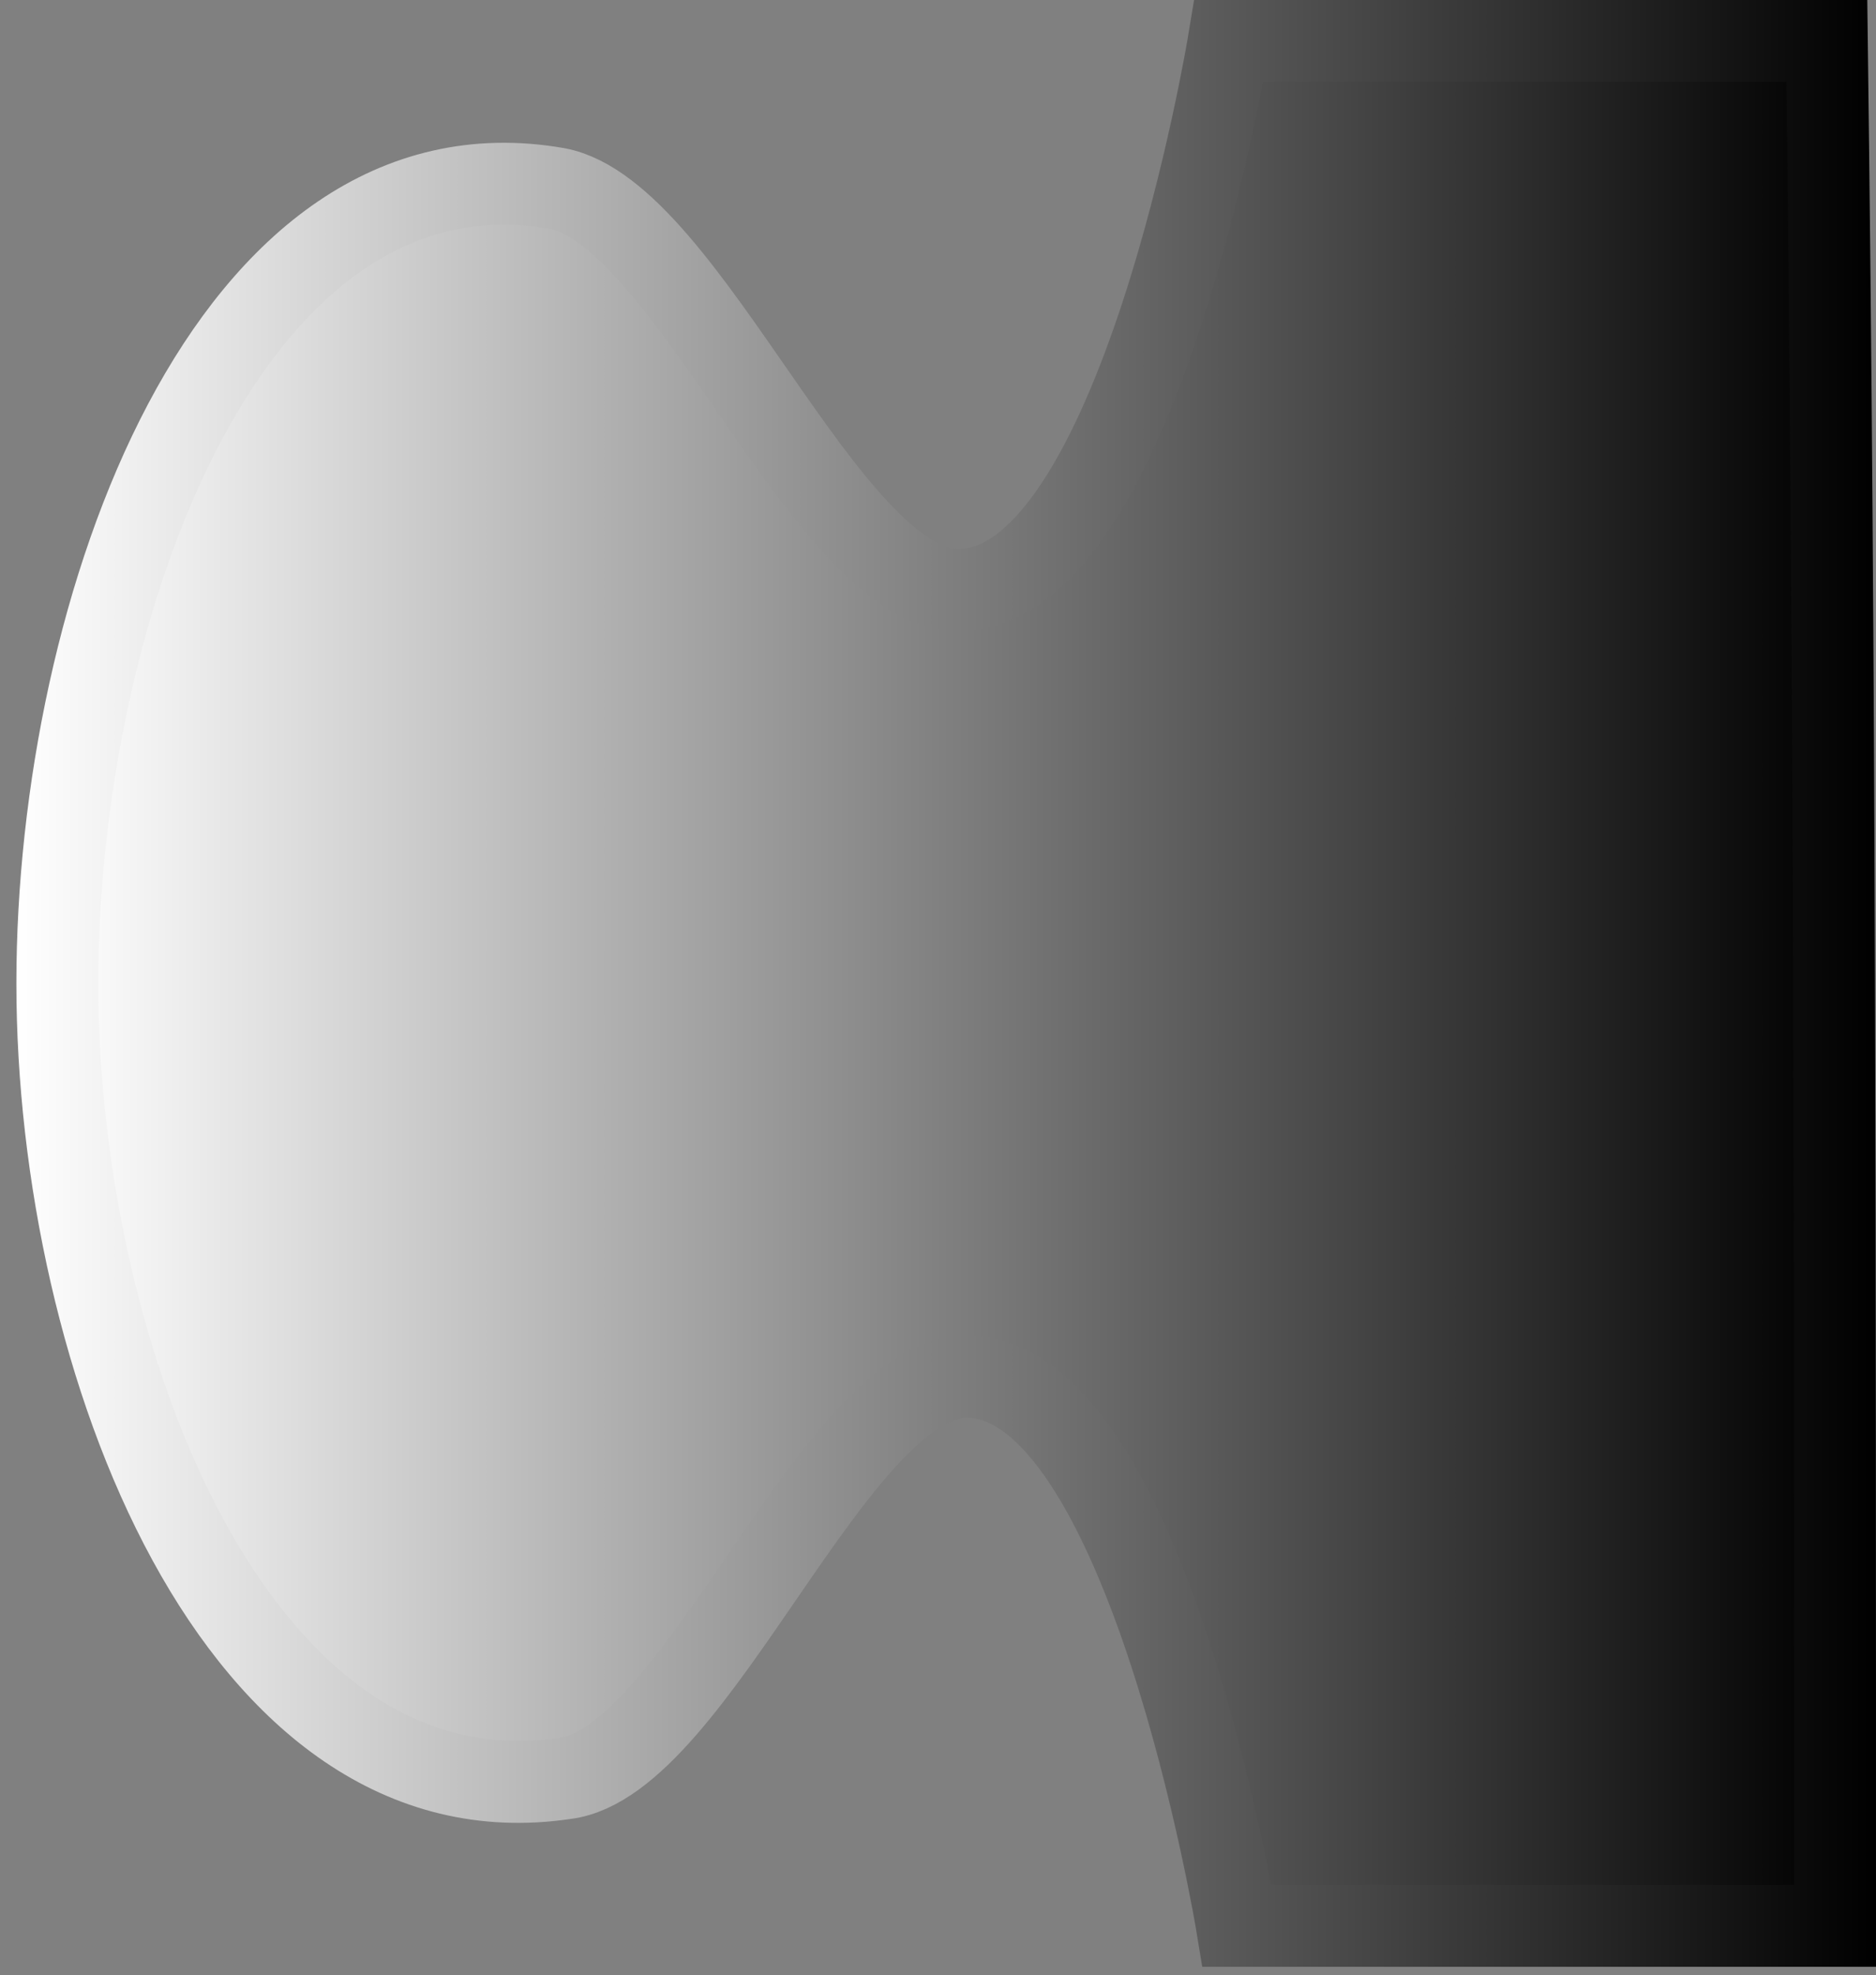 <?xml version="1.0" encoding="utf-8"?>
<!-- Generator: Adobe Illustrator 19.1.0, SVG Export Plug-In . SVG Version: 6.00 Build 0)  -->
<!DOCTYPE svg PUBLIC "-//W3C//DTD SVG 1.1//EN" "http://www.w3.org/Graphics/SVG/1.1/DTD/svg11.dtd">
<svg version="1.1" id="Warstwa_1" xmlns="http://www.w3.org/2000/svg" xmlns:xlink="http://www.w3.org/1999/xlink" x="0px" y="0px"
	 viewBox="-34.8 175.9 22.9 24.1" style="enable-background:new -34.8 175.9 22.9 24.1;" xml:space="preserve">
<rect x="-34.8" y="175.9" width="22.9" height="24.1" fill="#808080" stroke="none"/>
<style type="text/css">
	.st0{fill:url(#path4243_1_);stroke:url(#path4243_2_);}
</style>
<g id="g4274">
	<linearGradient id="path4243_1_" gradientUnits="userSpaceOnUse" x1="-34.1" y1="187.9" x2="-12.4" y2="187.9">
		<stop  offset="0" style="stop-color:#FFFFFF"/>
		<stop  offset="1" style="stop-color:#000000"/>
	</linearGradient>
	<linearGradient id="path4243_2_" gradientUnits="userSpaceOnUse" x1="-34.6" y1="187.9" x2="-11.9" y2="187.9">
		<stop  offset="0" style="stop-color:#FFFFFF"/>
		<stop  offset="1" style="stop-color:#000000"/>
	</linearGradient>
	<path id="path4243" class="st0" d="M-12.4,199.4h-7.3c0,0-1.1-6.7-3.3-6.7c-1.6,0-3.3,4.7-4.9,4.9c-4,0.6-6.2-5.1-6.2-9.7
		s2.1-10.4,6.1-9.7c1.6,0.3,3.3,4.9,4.9,4.9c2.2,0,3.3-6.7,3.3-6.7h7.3C-12.4,184.1-12.4,191.7-12.4,199.4z"/>
</g>
</svg>
